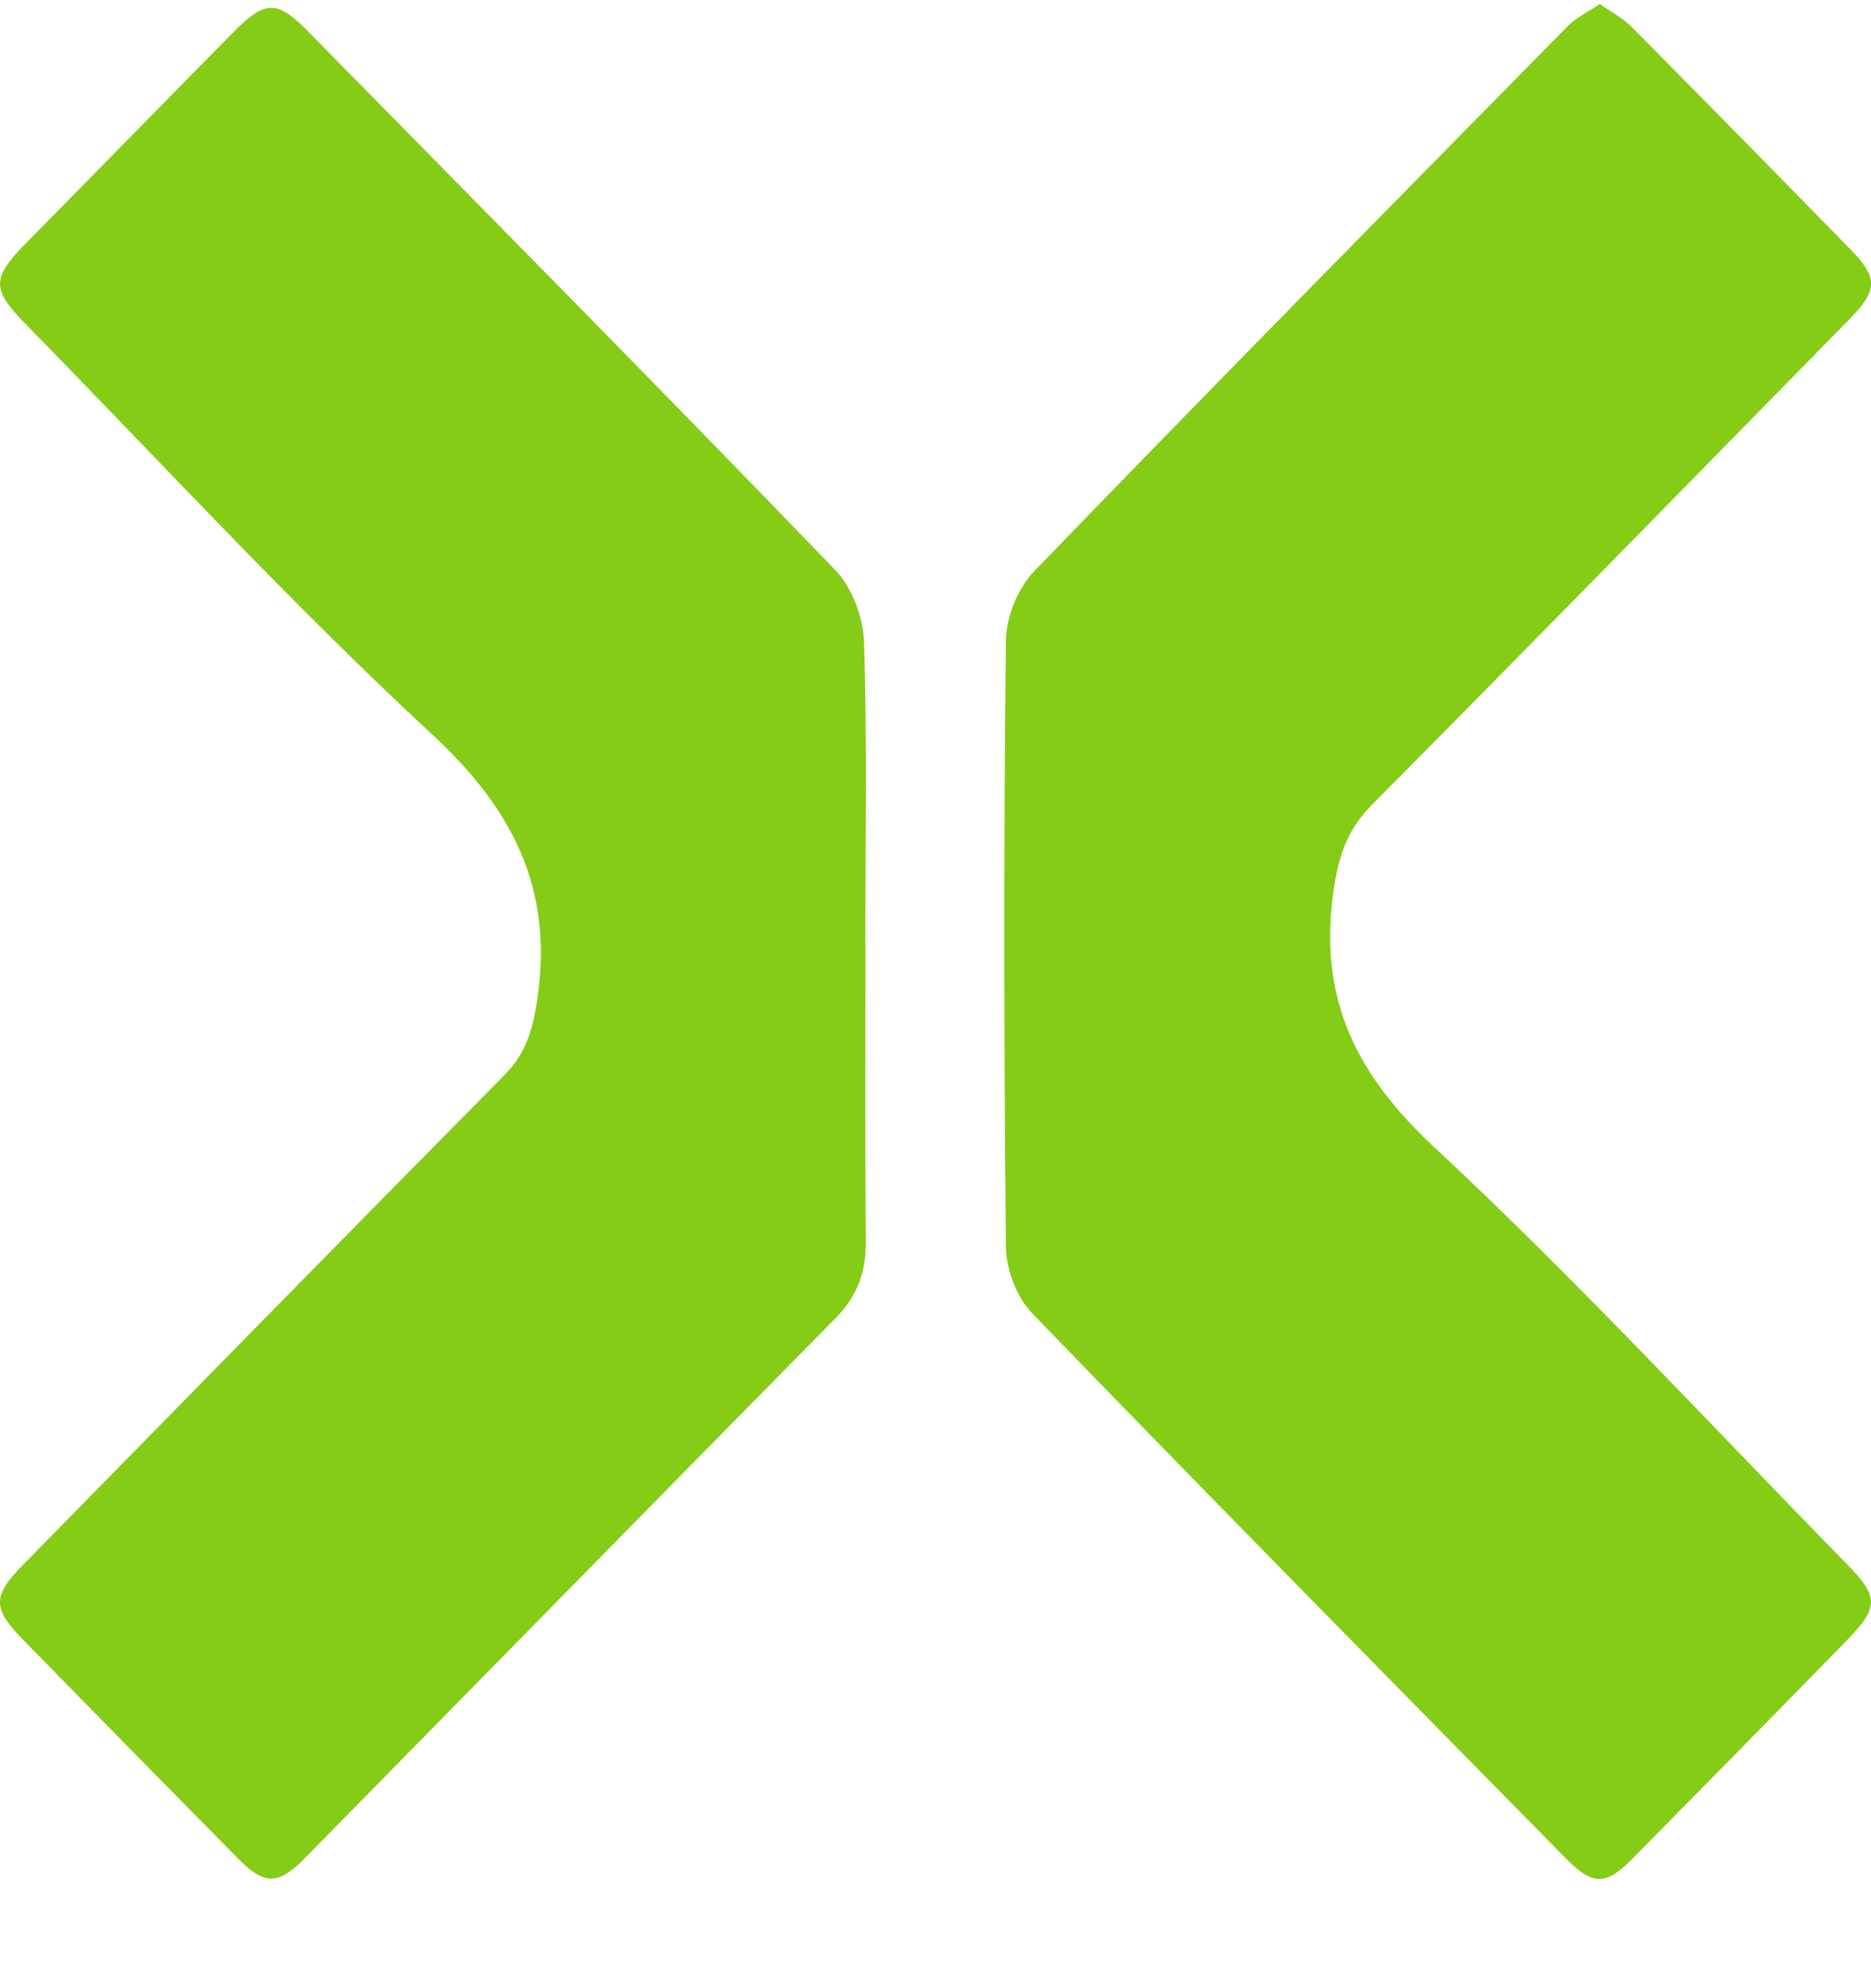 <svg width="16" height="17" viewBox="0 0 16 17" fill="none" xmlns="http://www.w3.org/2000/svg">
<g clip-path="url(#clip0_1147_2378)">
<path d="M13.68 0.034C13.78 0.105 13.878 0.154 13.952 0.229C14.581 0.863 15.206 1.5 15.83 2.138C16.06 2.374 16.057 2.483 15.821 2.724C14.46 4.111 13.101 5.502 11.732 6.881C11.506 7.109 11.437 7.354 11.397 7.667C11.284 8.56 11.607 9.196 12.264 9.808C13.488 10.948 14.625 12.181 15.796 13.376C16.067 13.652 16.068 13.745 15.795 14.024C15.185 14.649 14.572 15.273 13.958 15.895C13.733 16.122 13.621 16.123 13.396 15.896C11.87 14.345 10.342 12.796 8.829 11.232C8.696 11.095 8.604 10.856 8.602 10.663C8.585 8.933 8.583 7.203 8.602 5.473C8.605 5.274 8.706 5.027 8.845 4.883C10.357 3.318 11.885 1.769 13.412 0.218C13.48 0.15 13.573 0.106 13.681 0.034L13.68 0.034Z" fill="#84CC16"/>
<path d="M7.401 8.083C7.401 8.929 7.397 9.776 7.404 10.621C7.406 10.879 7.329 11.086 7.145 11.271C5.631 12.807 4.121 14.348 2.609 15.886C2.377 16.122 2.262 16.122 2.028 15.884C1.414 15.262 0.801 14.638 0.19 14.013C-0.065 13.751 -0.063 13.646 0.191 13.386C1.565 11.986 2.937 10.584 4.317 9.189C4.507 8.996 4.561 8.782 4.598 8.521C4.727 7.592 4.386 6.92 3.698 6.282C2.491 5.165 1.376 3.95 0.224 2.776C-0.077 2.469 -0.074 2.378 0.234 2.067C0.822 1.471 1.406 0.873 1.994 0.277C2.267 -0 2.367 -0.003 2.635 0.269C4.14 1.8 5.651 3.327 7.142 4.873C7.286 5.022 7.381 5.278 7.389 5.488C7.416 6.352 7.4 7.218 7.4 8.083H7.401Z" fill="#84CC16"/>
</g>
<defs>
<clipPath id="clip0_1147_2378">
<rect width="16" height="16.032" fill="white" transform="translate(0 0.034)"/>
</clipPath>
</defs>
</svg>
